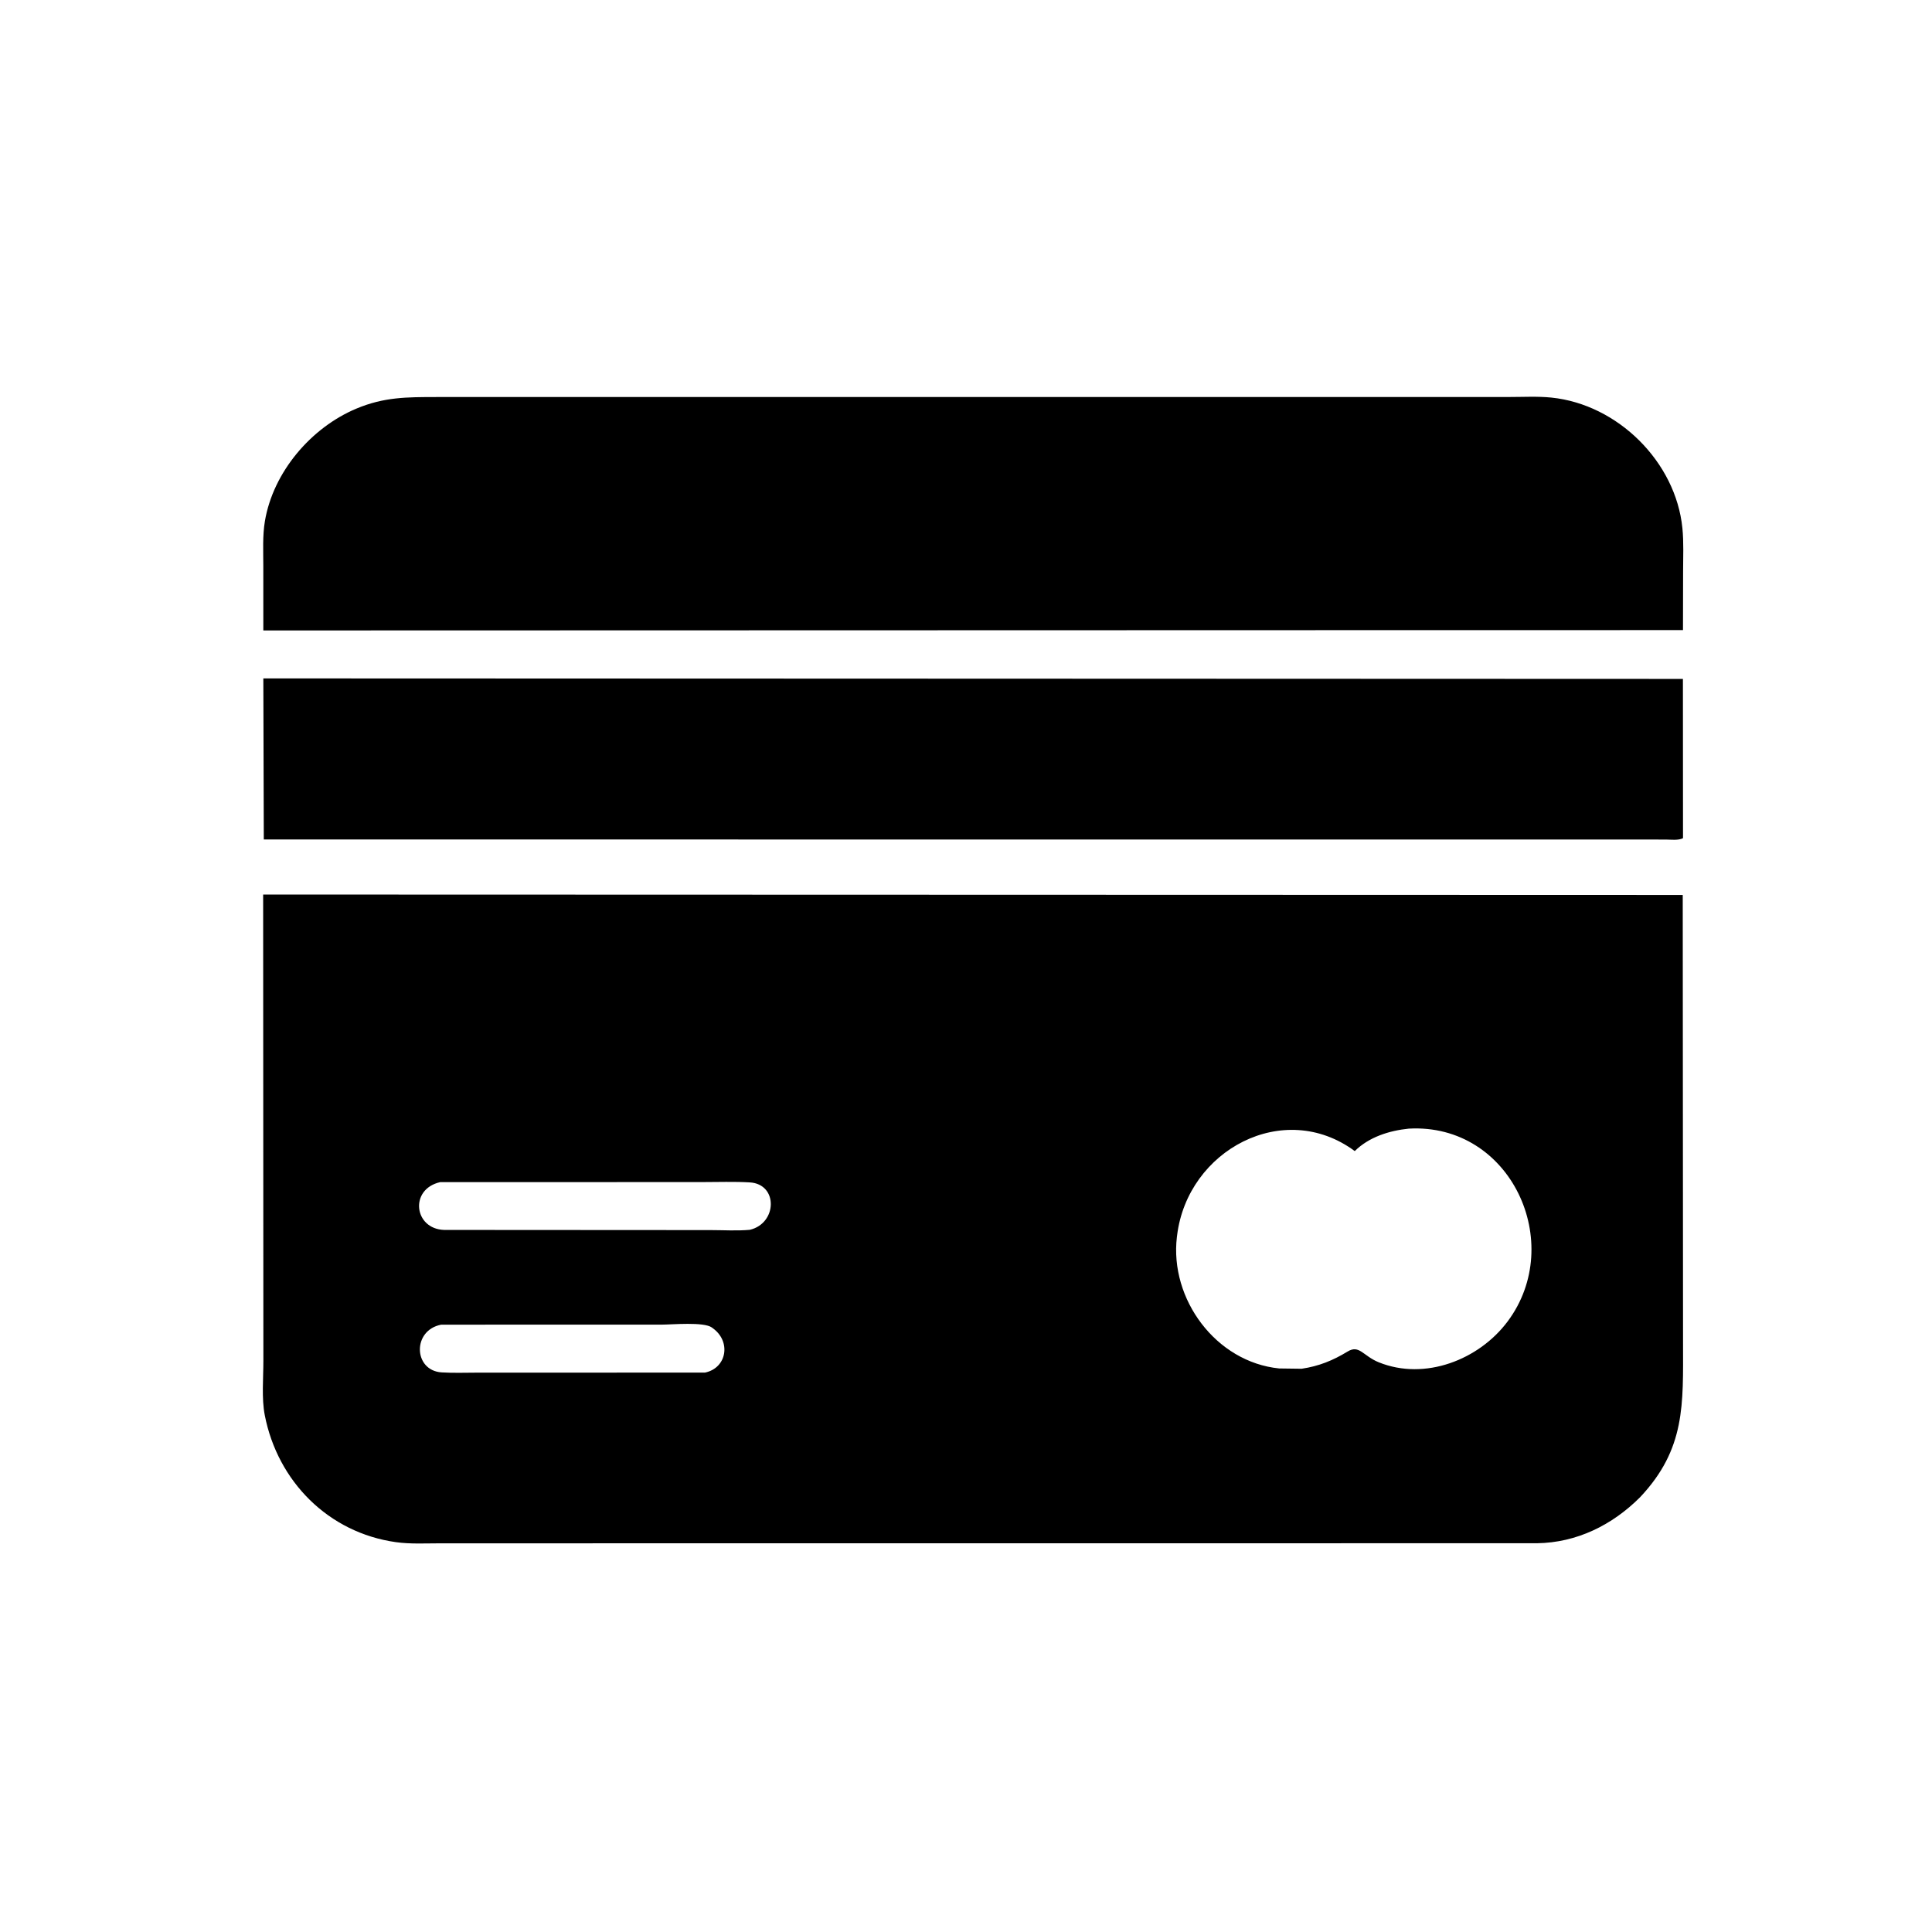 <svg version="1.1" xmlns="http://www.w3.org/2000/svg" style="display: block;" viewBox="0 0 2048 2048" width="640" height="640">
<path transform="translate(0,0)" fill="rgb(0,0,0)" d="M 1534.5 667.965 L 279.132 668.307 L 279.117 600.29 C 279.126 584.611 278.2 567.966 280.796 552.5 C 289.549 500.369 329.787 453.222 377.879 433.106 C 407.216 420.835 431.164 420.924 462.545 420.876 L 530.063 420.853 L 1599.38 420.842 C 1614.25 420.856 1629.81 419.945 1644.57 421.455 C 1714.79 428.636 1776.41 489.493 1783.41 559.891 C 1784.92 575.001 1784.16 590.723 1784.15 605.909 L 1784.03 667.941 L 1534.5 667.965 z"/>
<path transform="translate(0,0)" fill="rgb(0,0,0)" d="M 1784.06 888.5 C 1779.32 891.095 1770.58 889.95 1765.78 889.953 L 279.639 889.87 L 279.139 719.142 L 1783.96 719.68 L 1784.06 888.5 z"/>
<path transform="translate(0,0)" fill="rgb(0,0,0)" d="M 1738.56 1587.12 C 1709.05 1616.65 1671.41 1635.3 1629.27 1635.9 L 467.121 1635.98 C 451.446 1635.97 435.179 1636.93 419.66 1634.75 C 348.171 1624.72 294.342 1570.4 280.675 1500.19 C 277.189 1482.28 279.199 1461.05 279.19 1442.74 L 278.947 948.236 L 1783.77 948.674 L 1784.09 1423.37 C 1784.12 1488.77 1786.92 1535.79 1738.56 1587.12 z M 1493.37 1196.4 C 1472.73 1198.5 1451.23 1205.24 1436.1 1220.19 C 1360.76 1164.49 1258.9 1219.13 1247.78 1309.5 L 1247.55 1311.31 C 1239.74 1377.11 1288.93 1443.88 1356.03 1450.62 L 1379.76 1450.93 C 1398.09 1448.21 1412.83 1442.23 1428.5 1432.69 C 1440.95 1425.09 1444.84 1437.34 1461.59 1444.11 C 1510.4 1463.83 1567.74 1441.52 1598.18 1400.75 C 1660.07 1317.87 1601.68 1190.34 1493.37 1196.4 z M 466.571 1253.13 C 433.805 1260.5 438.631 1302.71 470.849 1303.78 L 753.2 1303.95 C 766.831 1303.95 781.228 1304.89 794.782 1303.66 C 823.985 1296.88 825.038 1255.21 794.869 1253.4 C 778.216 1252.4 761.234 1253.06 744.533 1253.05 L 466.571 1253.13 z M 467.676 1404.2 C 436.775 1410.14 438.208 1452.91 468.217 1454.8 C 480.903 1455.6 493.929 1455.05 506.646 1455.06 L 747.25 1455.02 C 770.638 1450.18 775.231 1421.91 755.5 1407.9 L 754.653 1407.24 C 746.086 1400.97 712.313 1404.17 701.543 1404.16 L 467.676 1404.2 z"/>
</svg>